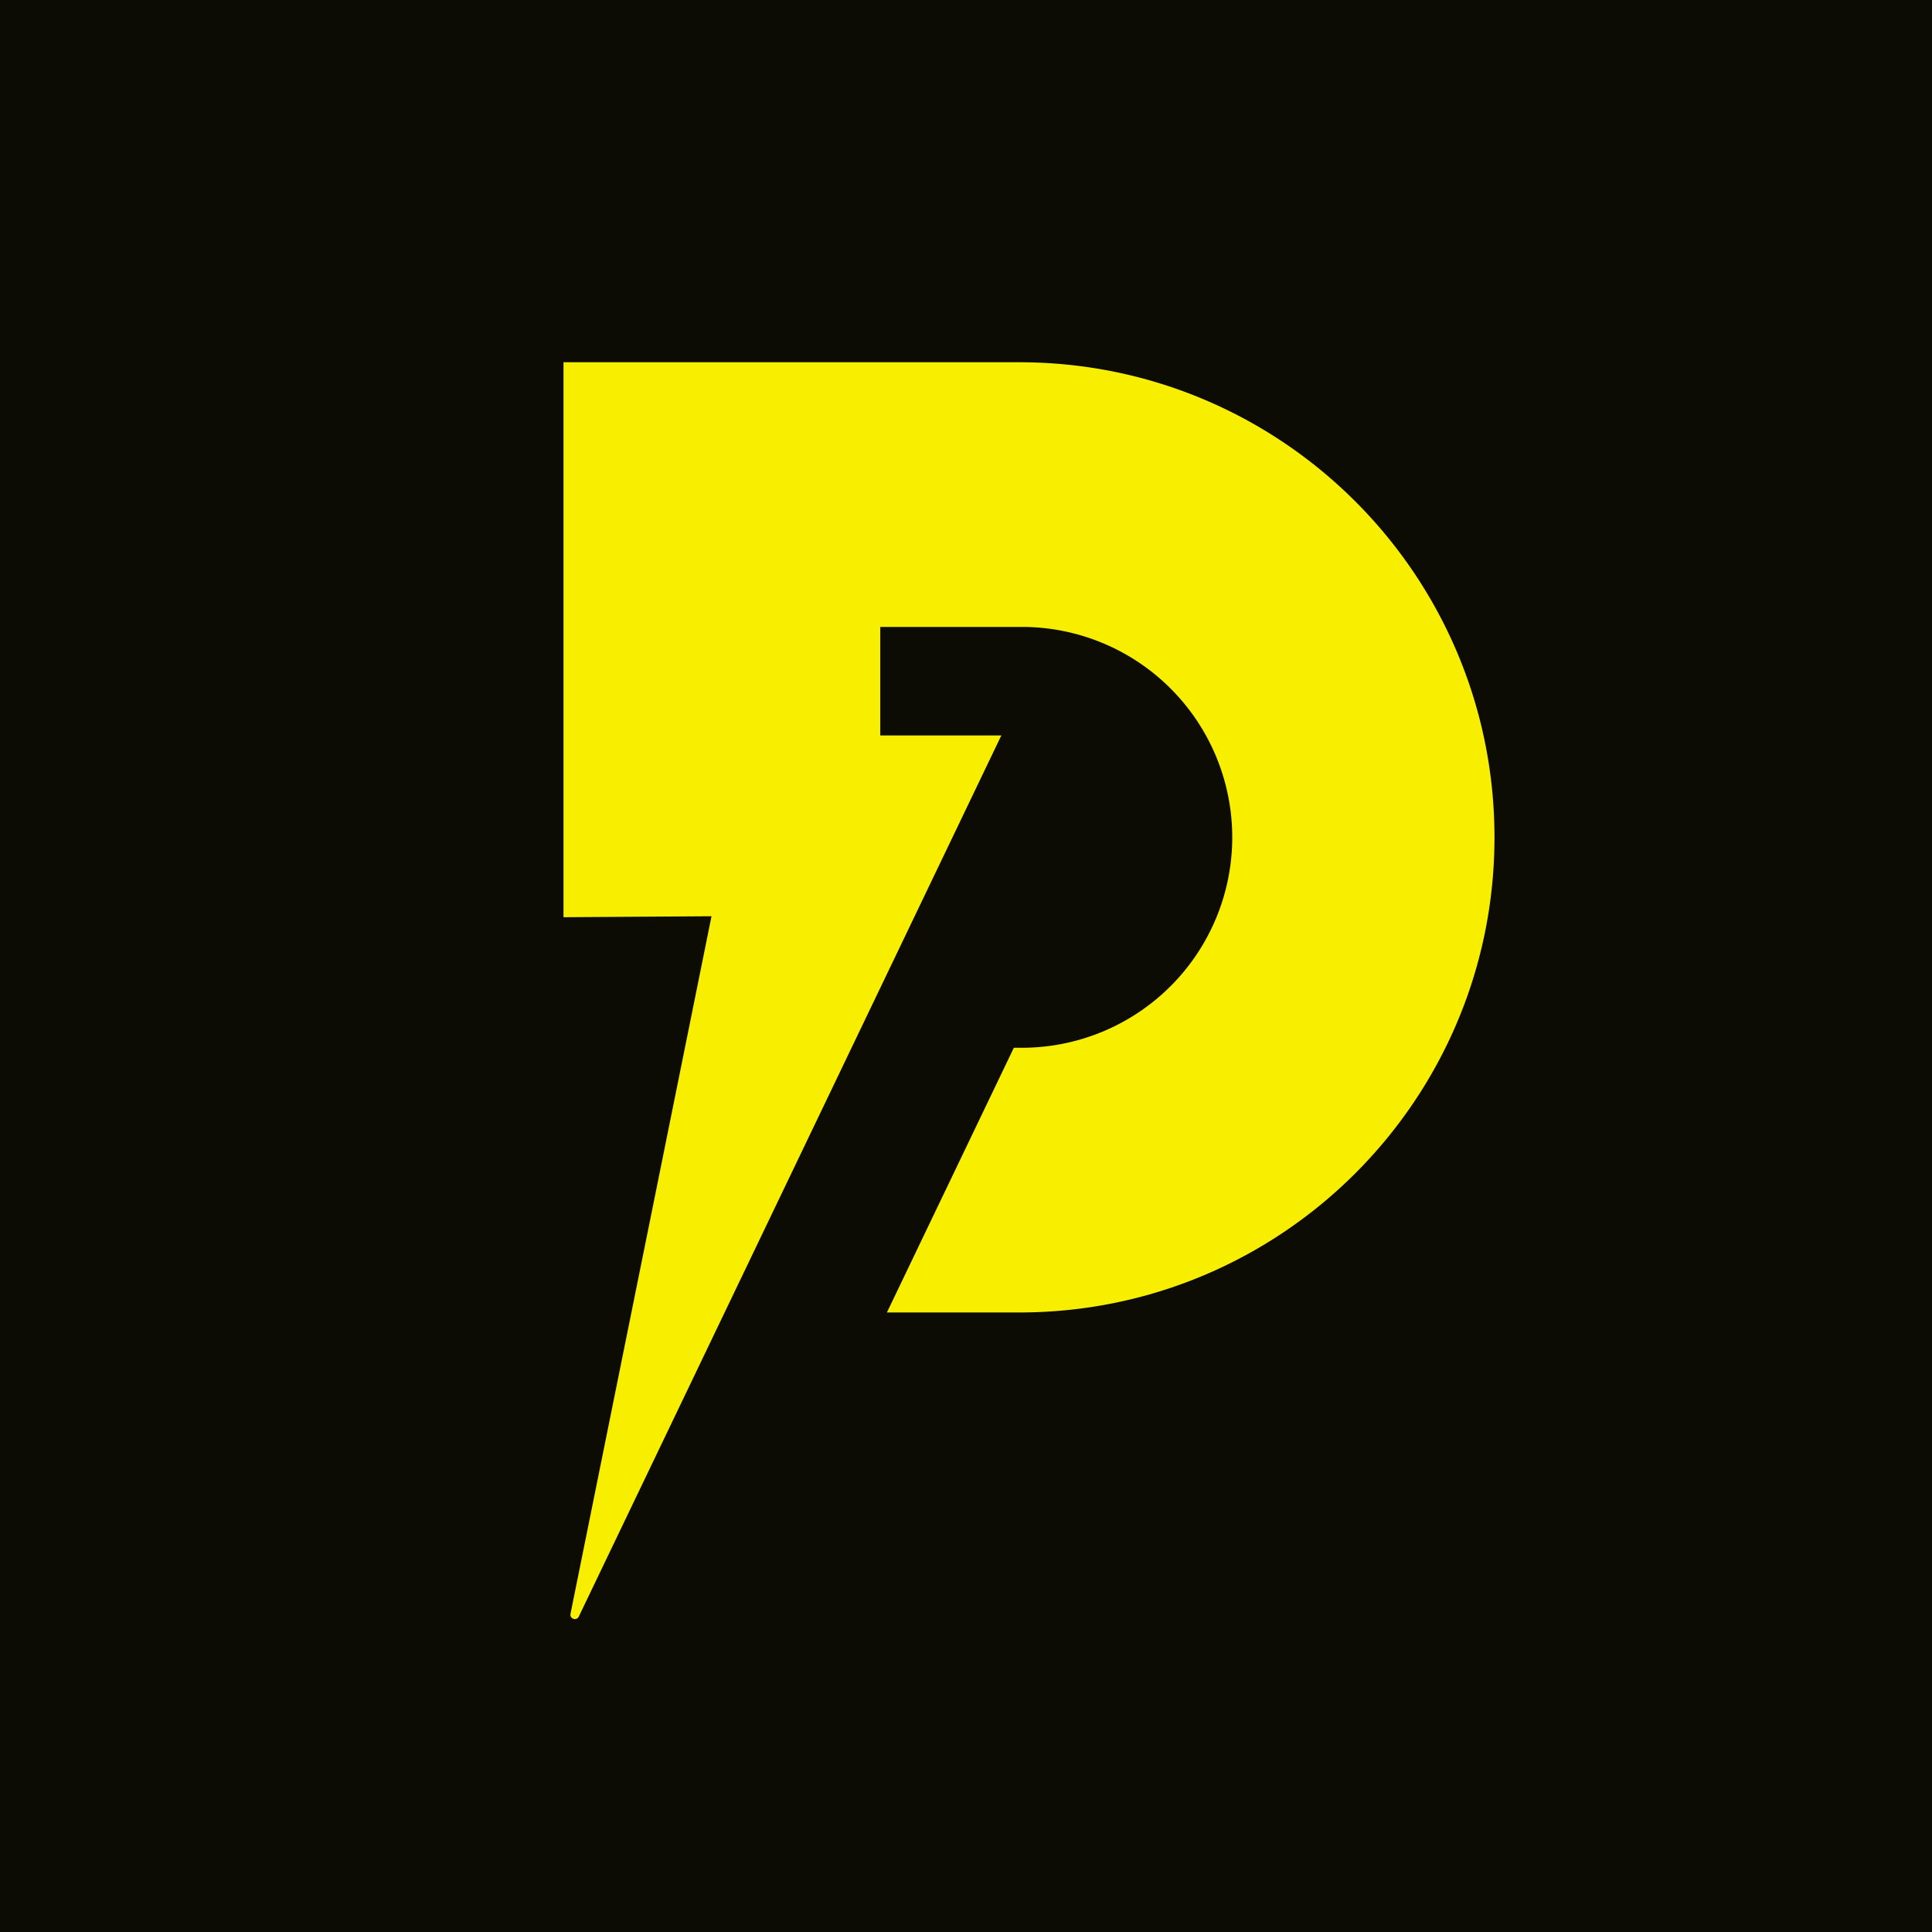 <svg xmlns="http://www.w3.org/2000/svg" width="48" height="48" fill="none"><path fill="#0C0C04" d="M0 0h48v48H0z"/><path fill="#F8EF00" d="M25.325 9H14v13.788l3.677-.024-3.503 17.33c-.025.126.15.185.206.069l10.498-21.891H21.87v-2.696h3.589a5.228 5.228 0 0 1 0 10.455h-.27l-3.154 6.577h3.29c6.52 0 11.805-5.285 11.805-11.804C37.129 14.284 31.844 9 25.325 9z"/></svg>